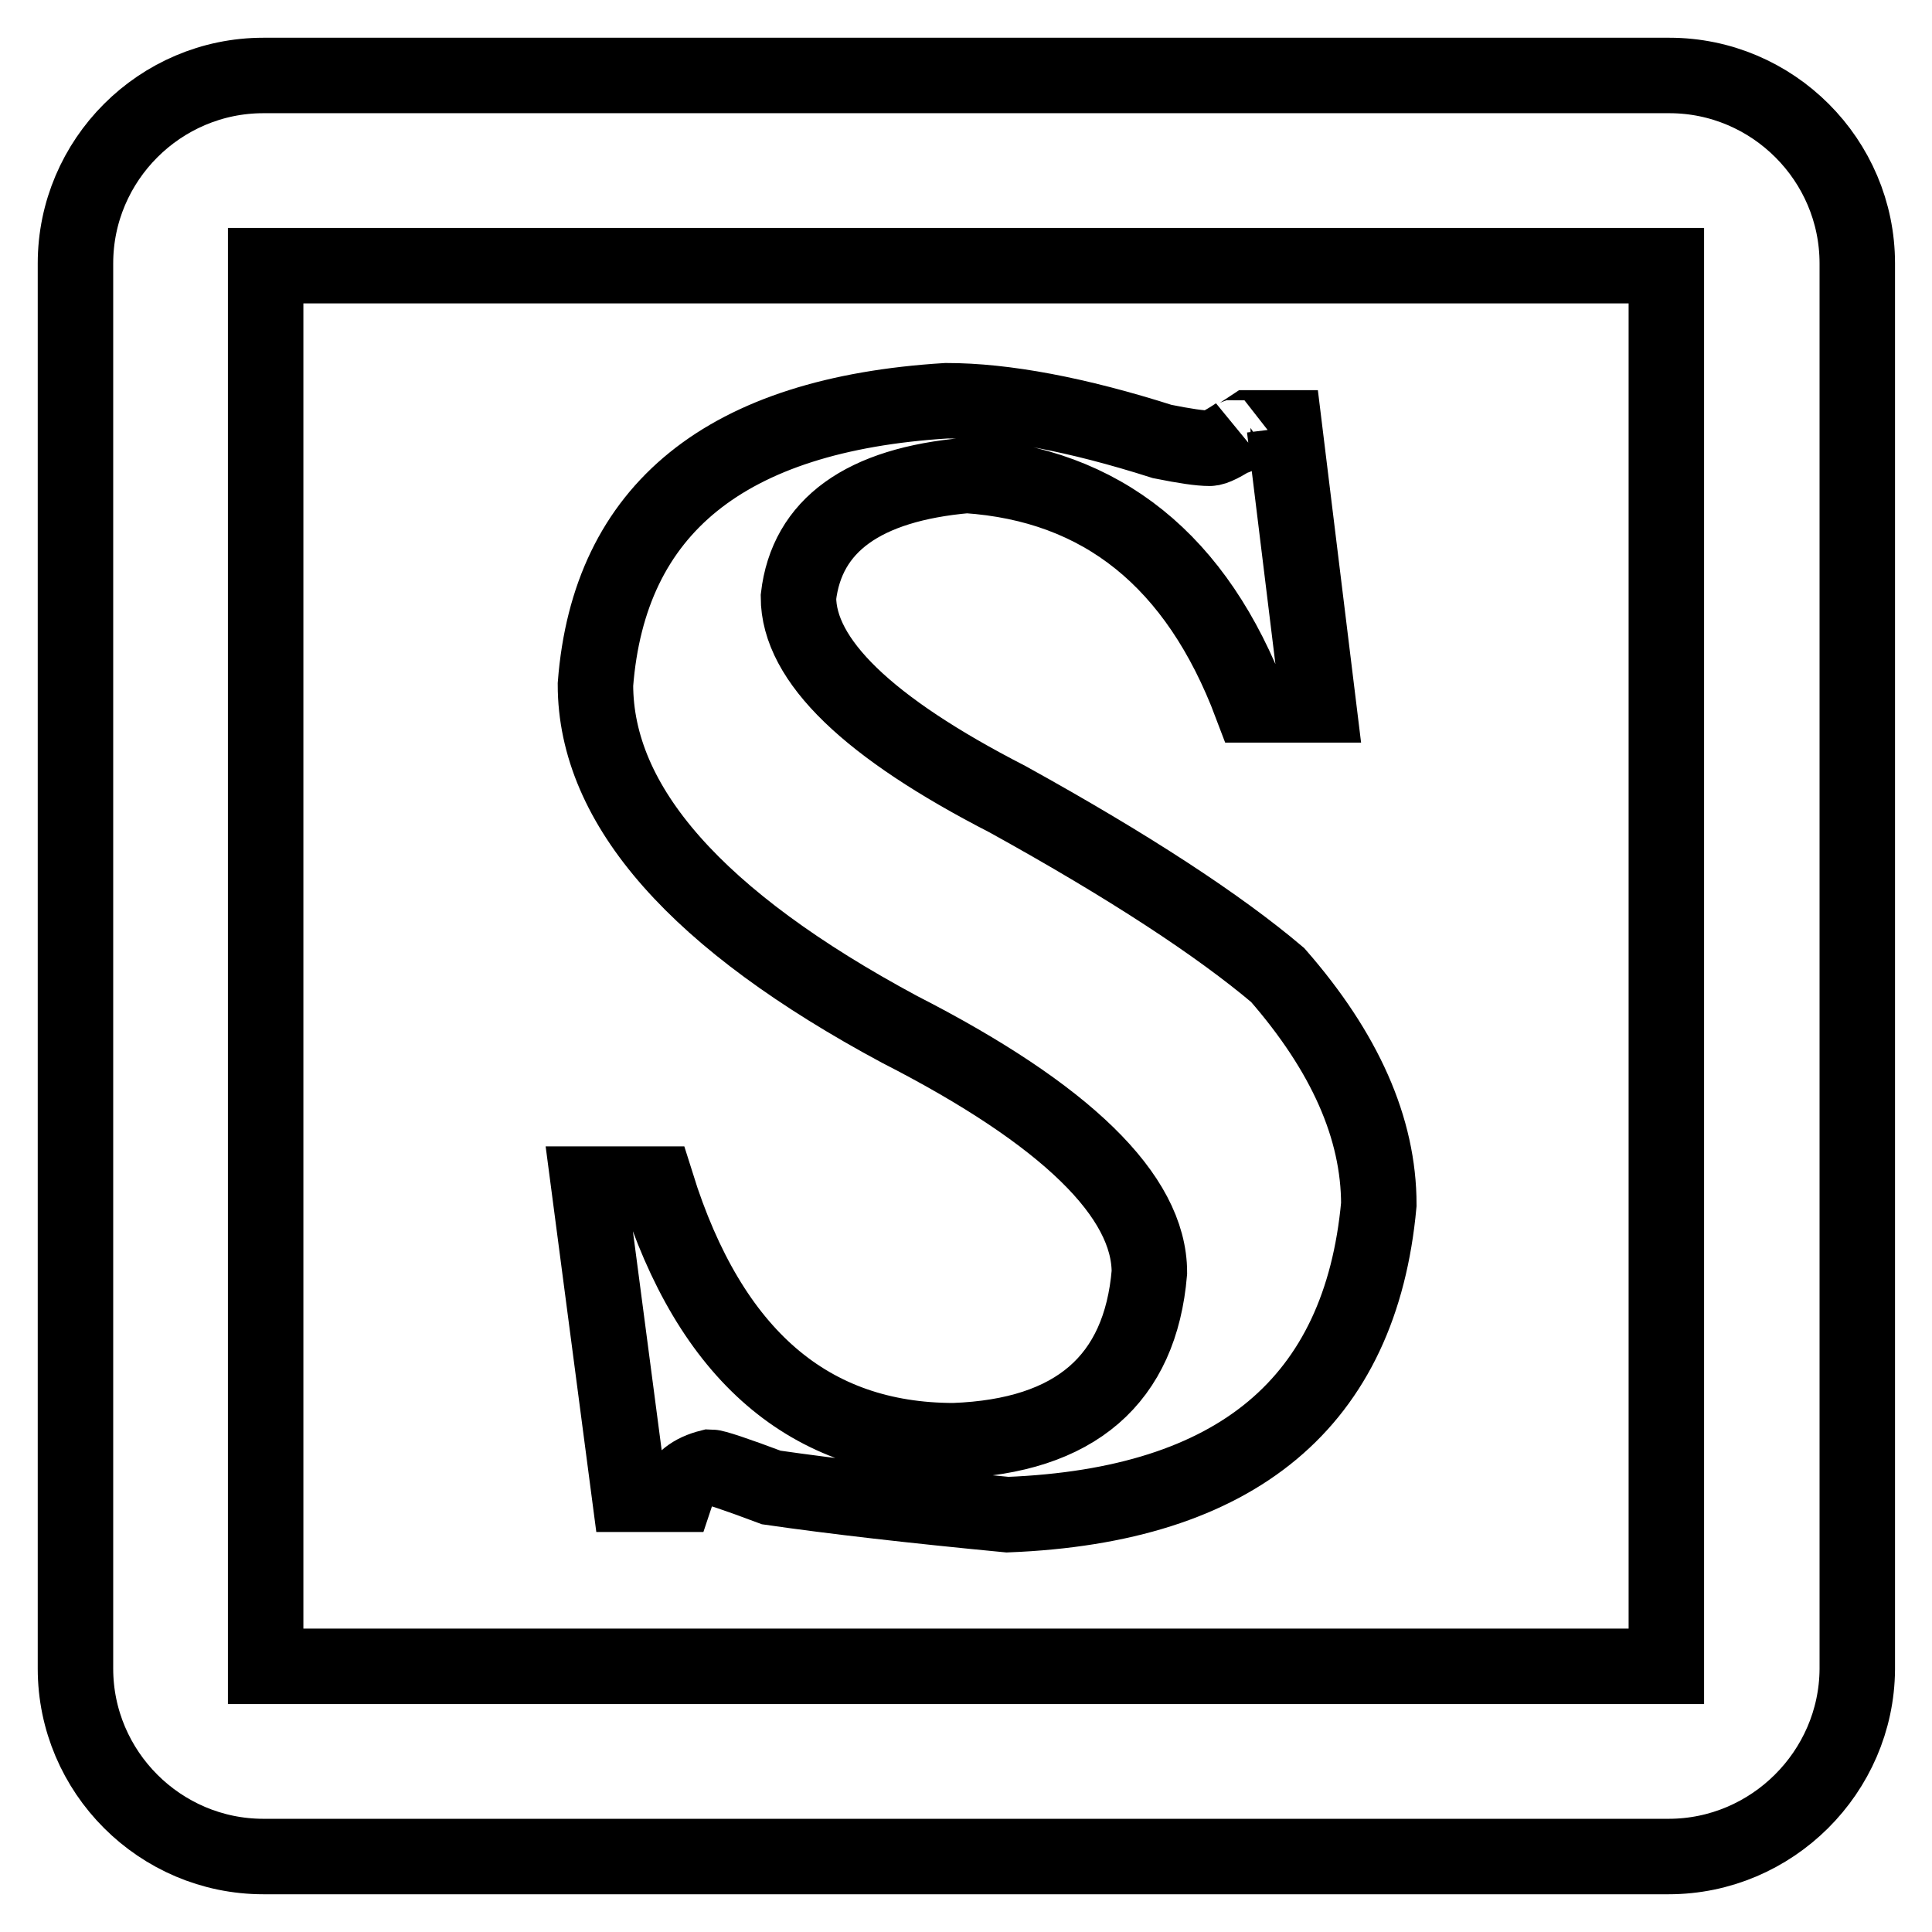<?xml version="1.0" encoding="utf-8"?>
<!-- Svg Vector Icons : http://www.onlinewebfonts.com/icon -->
<!DOCTYPE svg PUBLIC "-//W3C//DTD SVG 1.1//EN" "http://www.w3.org/Graphics/SVG/1.1/DTD/svg11.dtd">
<svg version="1.1" xmlns="http://www.w3.org/2000/svg" xmlns:xlink="http://www.w3.org/1999/xlink" x="0px" y="0px" viewBox="0 0 256 256" enable-background="new 0 0 256 256" xml:space="preserve">
<g> <path stroke-width="10" fill-opacity="0" stroke="#000000"  d="M221.1,246H34.9C21.2,246,10,234.8,10,221.1V34.9C10,21.2,21.2,10,34.9,10h186.3 c13.7,0,24.9,11.2,24.9,24.9v186.3C246,234.8,234.8,246,221.1,246z M35.2,220.8h185.6V35.2H35.2V220.8z M83.4,198L78,156.9H87 c7.1,22.7,20.3,34,39.4,34c16.1-0.6,24.7-8.1,25.9-22.3c0-10.1-11-20.9-33.1-32.2C92.4,122,78.9,106.8,78.9,90.7 c1.8-23.3,17.3-35.8,46.5-37.6c7.7,0,17.3,1.8,28.6,5.4c3,0.6,5,0.9,6.3,0.9c0.6,0,1.8-0.6,3.6-1.8c-0.6,0.6,0,0.3,1.8-0.9h4.5 l4.5,36.7h-8.9C158.6,74.3,146,64.2,128.1,63c-13.7,1.2-21.2,6.6-22.3,16.1c0,8.4,9.2,17.3,27.7,26.8c16.1,8.9,28,16.7,35.8,23.3 c8.9,10.2,13.4,20.3,13.4,30.4c-2.4,26.2-18.8,39.9-49.2,41.1c-12.5-1.2-23-2.4-31.3-3.6c-4.8-1.8-7.5-2.7-8.1-2.7 c-2.4,0.6-3.9,1.8-4.5,3.6L83.4,198L83.4,198z"/></g>
</svg>